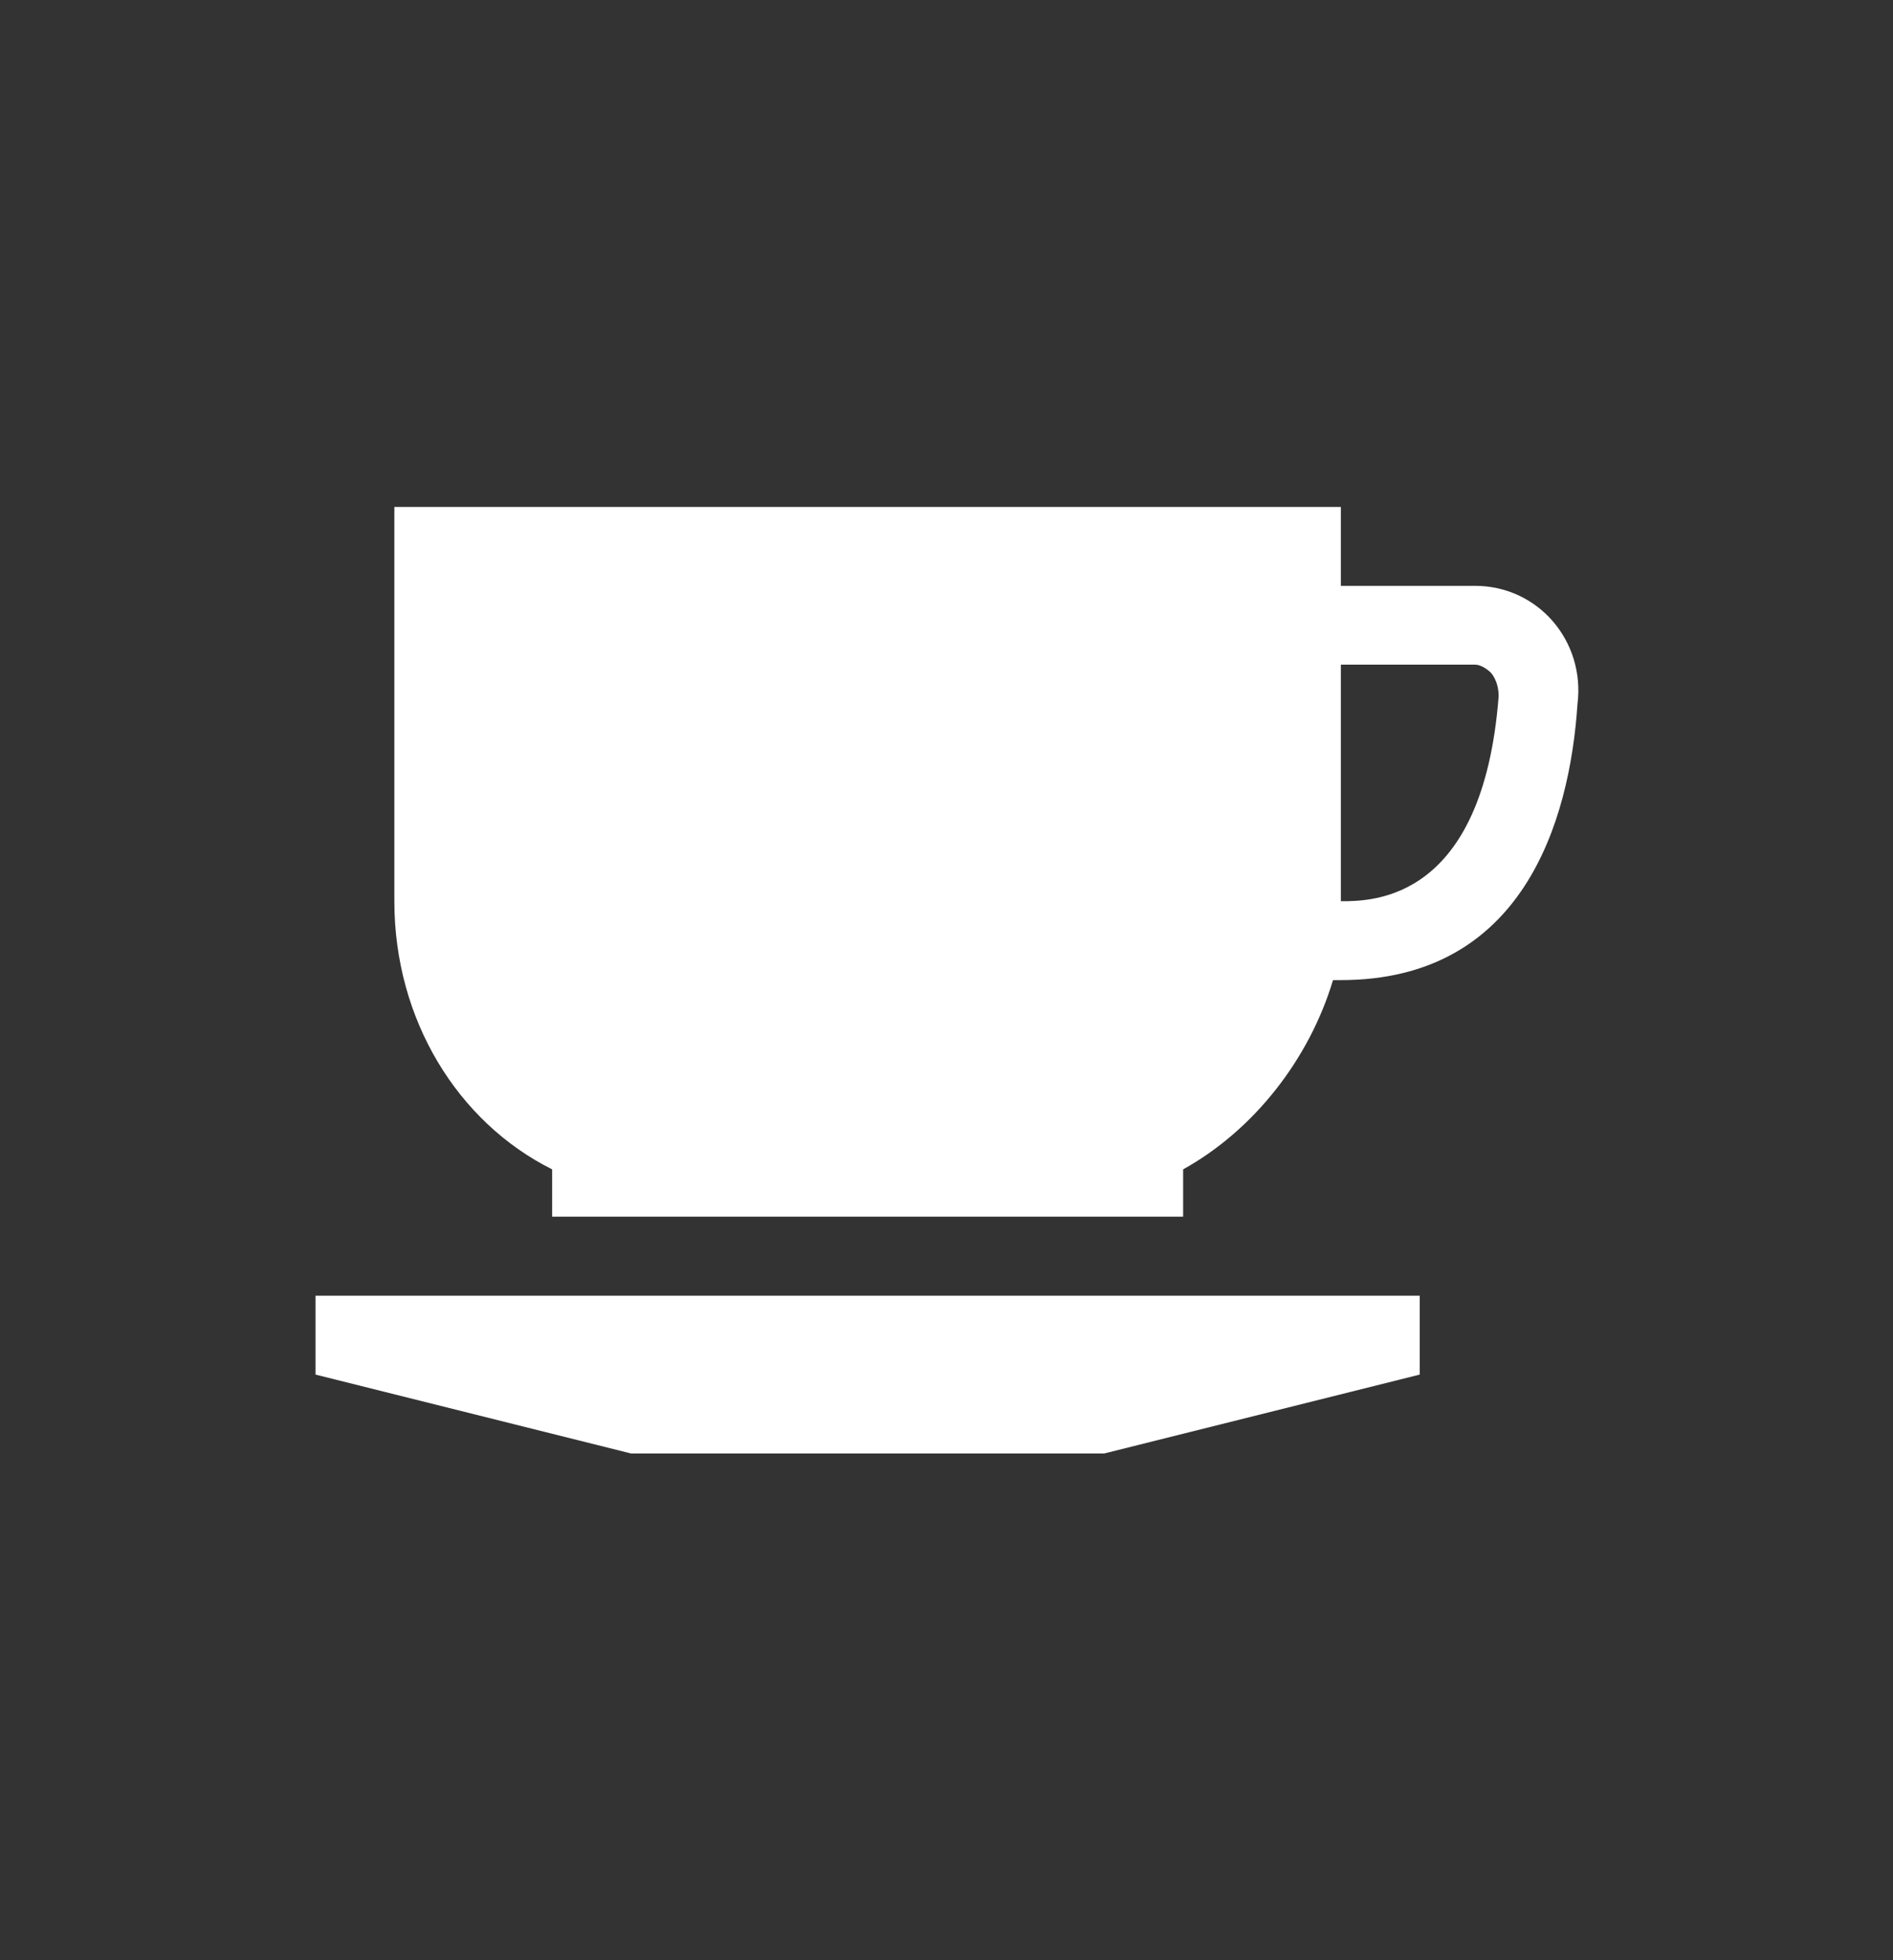 <svg width="28" height="29" viewBox="0 0 28 29" fill="none" xmlns="http://www.w3.org/2000/svg">
<rect x="0" y="0" width="28" height="29" fill="#333333" stroke="none"/>
<g id="coffee">
<g id="Vector">
<path d="M21 20.336L16.333 21.503H9.333L4.667 20.336V19.169H21V20.336Z" fill="white"/>
<path d="M21.817 8.667H19.833V7.5H5.833V13.333C5.833 15.083 6.767 16.6 8.167 17.3V18H17.5V17.3C18.55 16.717 19.367 15.667 19.717 14.5H19.833C22.517 14.5 23.217 12.167 23.333 10.417C23.45 9.483 22.75 8.667 21.817 8.667ZM19.833 13.333V9.833H21.817C21.933 9.833 22.05 9.95 22.05 9.95C22.05 9.95 22.167 10.067 22.167 10.3C21.933 13.333 20.3 13.333 19.833 13.333Z" fill="white"/>
</g>
</g>
</svg>
